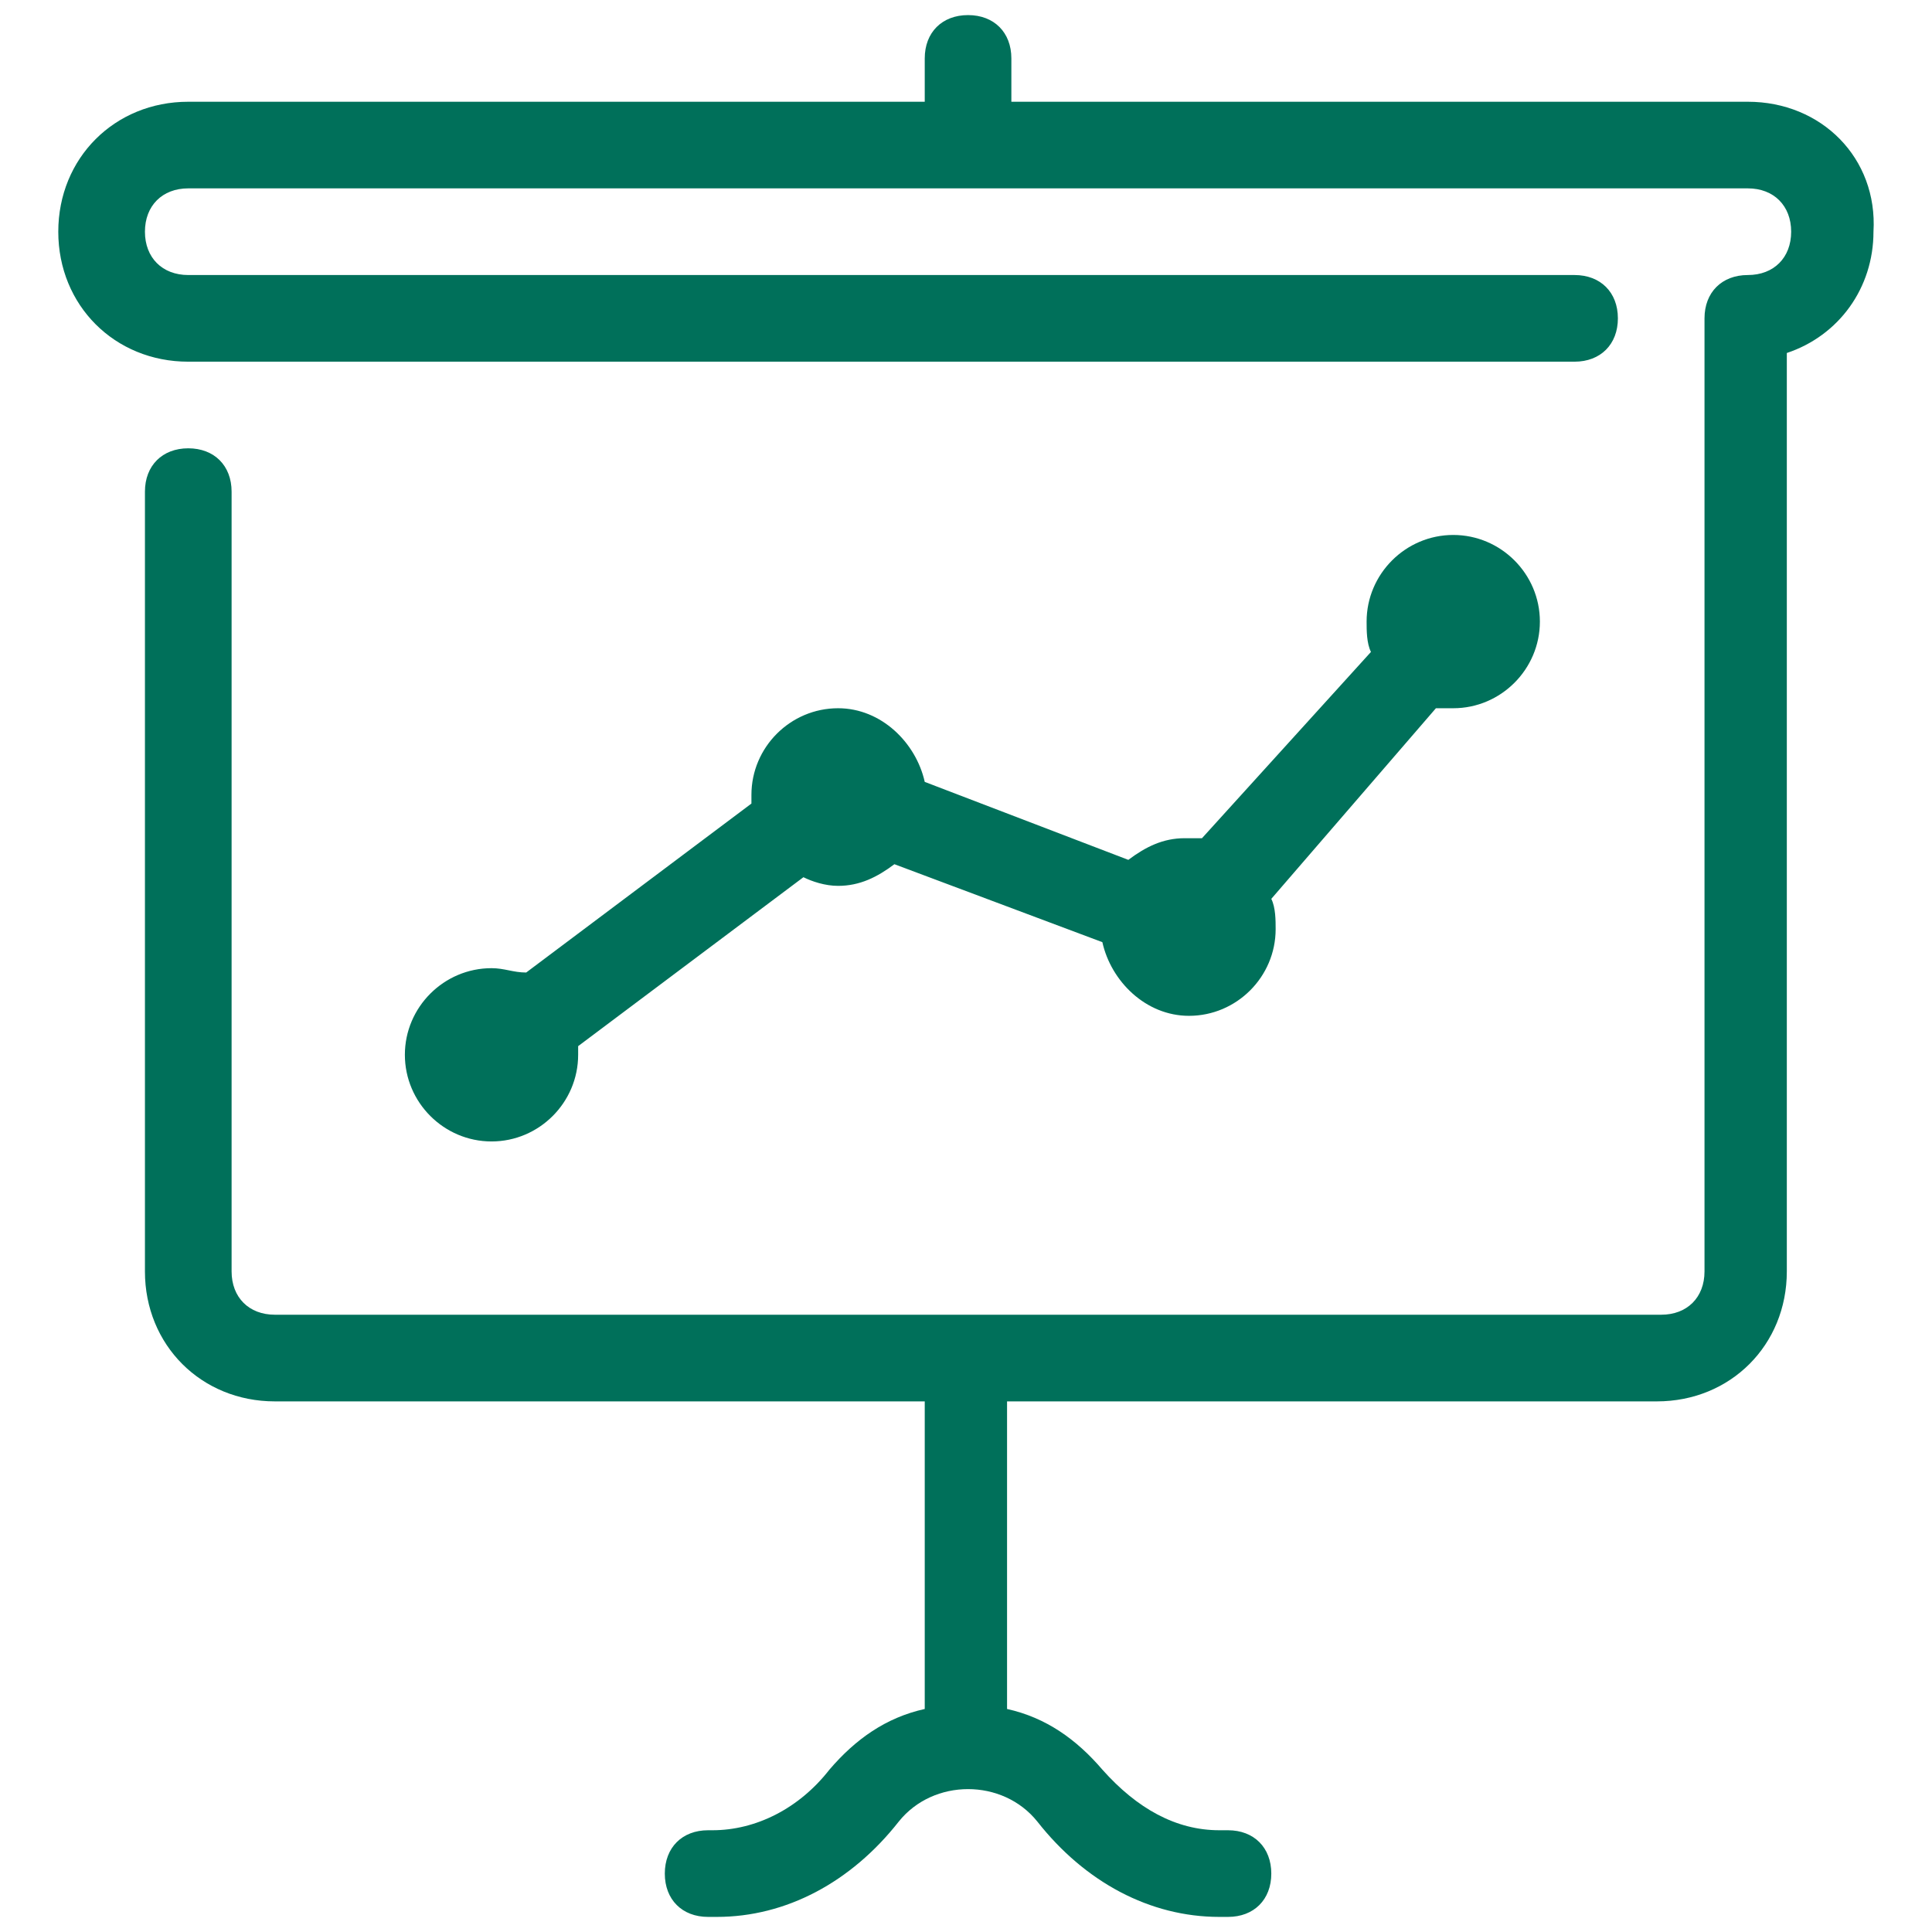 <svg width="46" height="46" viewBox="0 0 46 48" fill="none" xmlns="http://www.w3.org/2000/svg">
<path d="M23.051 0.375C23.697 0.375 24.127 0.805 24.127 1.451V2.528H42.425C44.254 2.528 45.654 3.927 45.546 5.757C45.546 7.156 44.685 8.34 43.393 8.77V31.588C43.393 33.418 41.994 34.817 40.164 34.817H24.02V42.459C24.988 42.674 25.742 43.212 26.388 43.966C27.249 44.934 28.217 45.472 29.294 45.472H29.509C30.155 45.472 30.585 45.903 30.585 46.549C30.585 47.195 30.155 47.625 29.509 47.625H29.294C27.572 47.625 25.957 46.764 24.773 45.257C23.912 44.181 22.19 44.181 21.329 45.257C20.145 46.764 18.53 47.625 16.808 47.625H16.593C15.947 47.625 15.517 47.195 15.517 46.549C15.517 45.903 15.947 45.472 16.593 45.472H16.701C17.777 45.472 18.853 44.934 19.607 43.966C20.253 43.212 21.006 42.674 21.975 42.459V34.817H5.83C4 34.817 2.601 33.418 2.601 31.588V12.214C2.601 11.569 3.032 11.138 3.677 11.138C4.323 11.138 4.754 11.569 4.754 12.214V31.588C4.754 32.234 5.184 32.664 5.83 32.664H40.272C40.918 32.664 41.348 32.234 41.348 31.588V7.909C41.348 7.263 41.779 6.833 42.425 6.833C43.07 6.833 43.501 6.402 43.501 5.757C43.501 5.111 43.07 4.68 42.425 4.68H3.677C3.032 4.68 2.601 5.111 2.601 5.757C2.601 6.402 3.032 6.833 3.677 6.833H38.119C38.765 6.833 39.196 7.263 39.196 7.909C39.196 8.555 38.765 8.986 38.119 8.986H3.677C1.848 8.986 0.448 7.586 0.448 5.757C0.448 3.927 1.848 2.528 3.677 2.528H21.975V1.451C21.975 0.805 22.405 0.375 23.051 0.375ZM35.106 13.291C36.29 13.291 37.258 14.259 37.258 15.443C37.258 16.627 36.29 17.596 35.106 17.596H34.675L30.585 22.332C30.693 22.547 30.693 22.87 30.693 23.085C30.693 24.269 29.724 25.238 28.54 25.238C27.464 25.238 26.603 24.377 26.388 23.408L21.221 21.471C20.791 21.794 20.36 22.009 19.822 22.009C19.499 22.009 19.176 21.901 18.961 21.794L13.364 25.991V26.206C13.364 27.39 12.396 28.359 11.212 28.359C10.028 28.359 9.059 27.39 9.059 26.206C9.059 25.023 10.028 24.054 11.212 24.054C11.534 24.054 11.75 24.162 12.073 24.162L17.669 19.964V19.748C17.669 18.564 18.638 17.596 19.822 17.596C20.898 17.596 21.759 18.457 21.975 19.426L27.033 21.363C27.464 21.04 27.894 20.825 28.433 20.825H28.863L33.061 16.197C32.953 15.982 32.953 15.659 32.953 15.443C32.953 14.259 33.922 13.291 35.106 13.291Z" fill="#00705A"/>
</svg>
